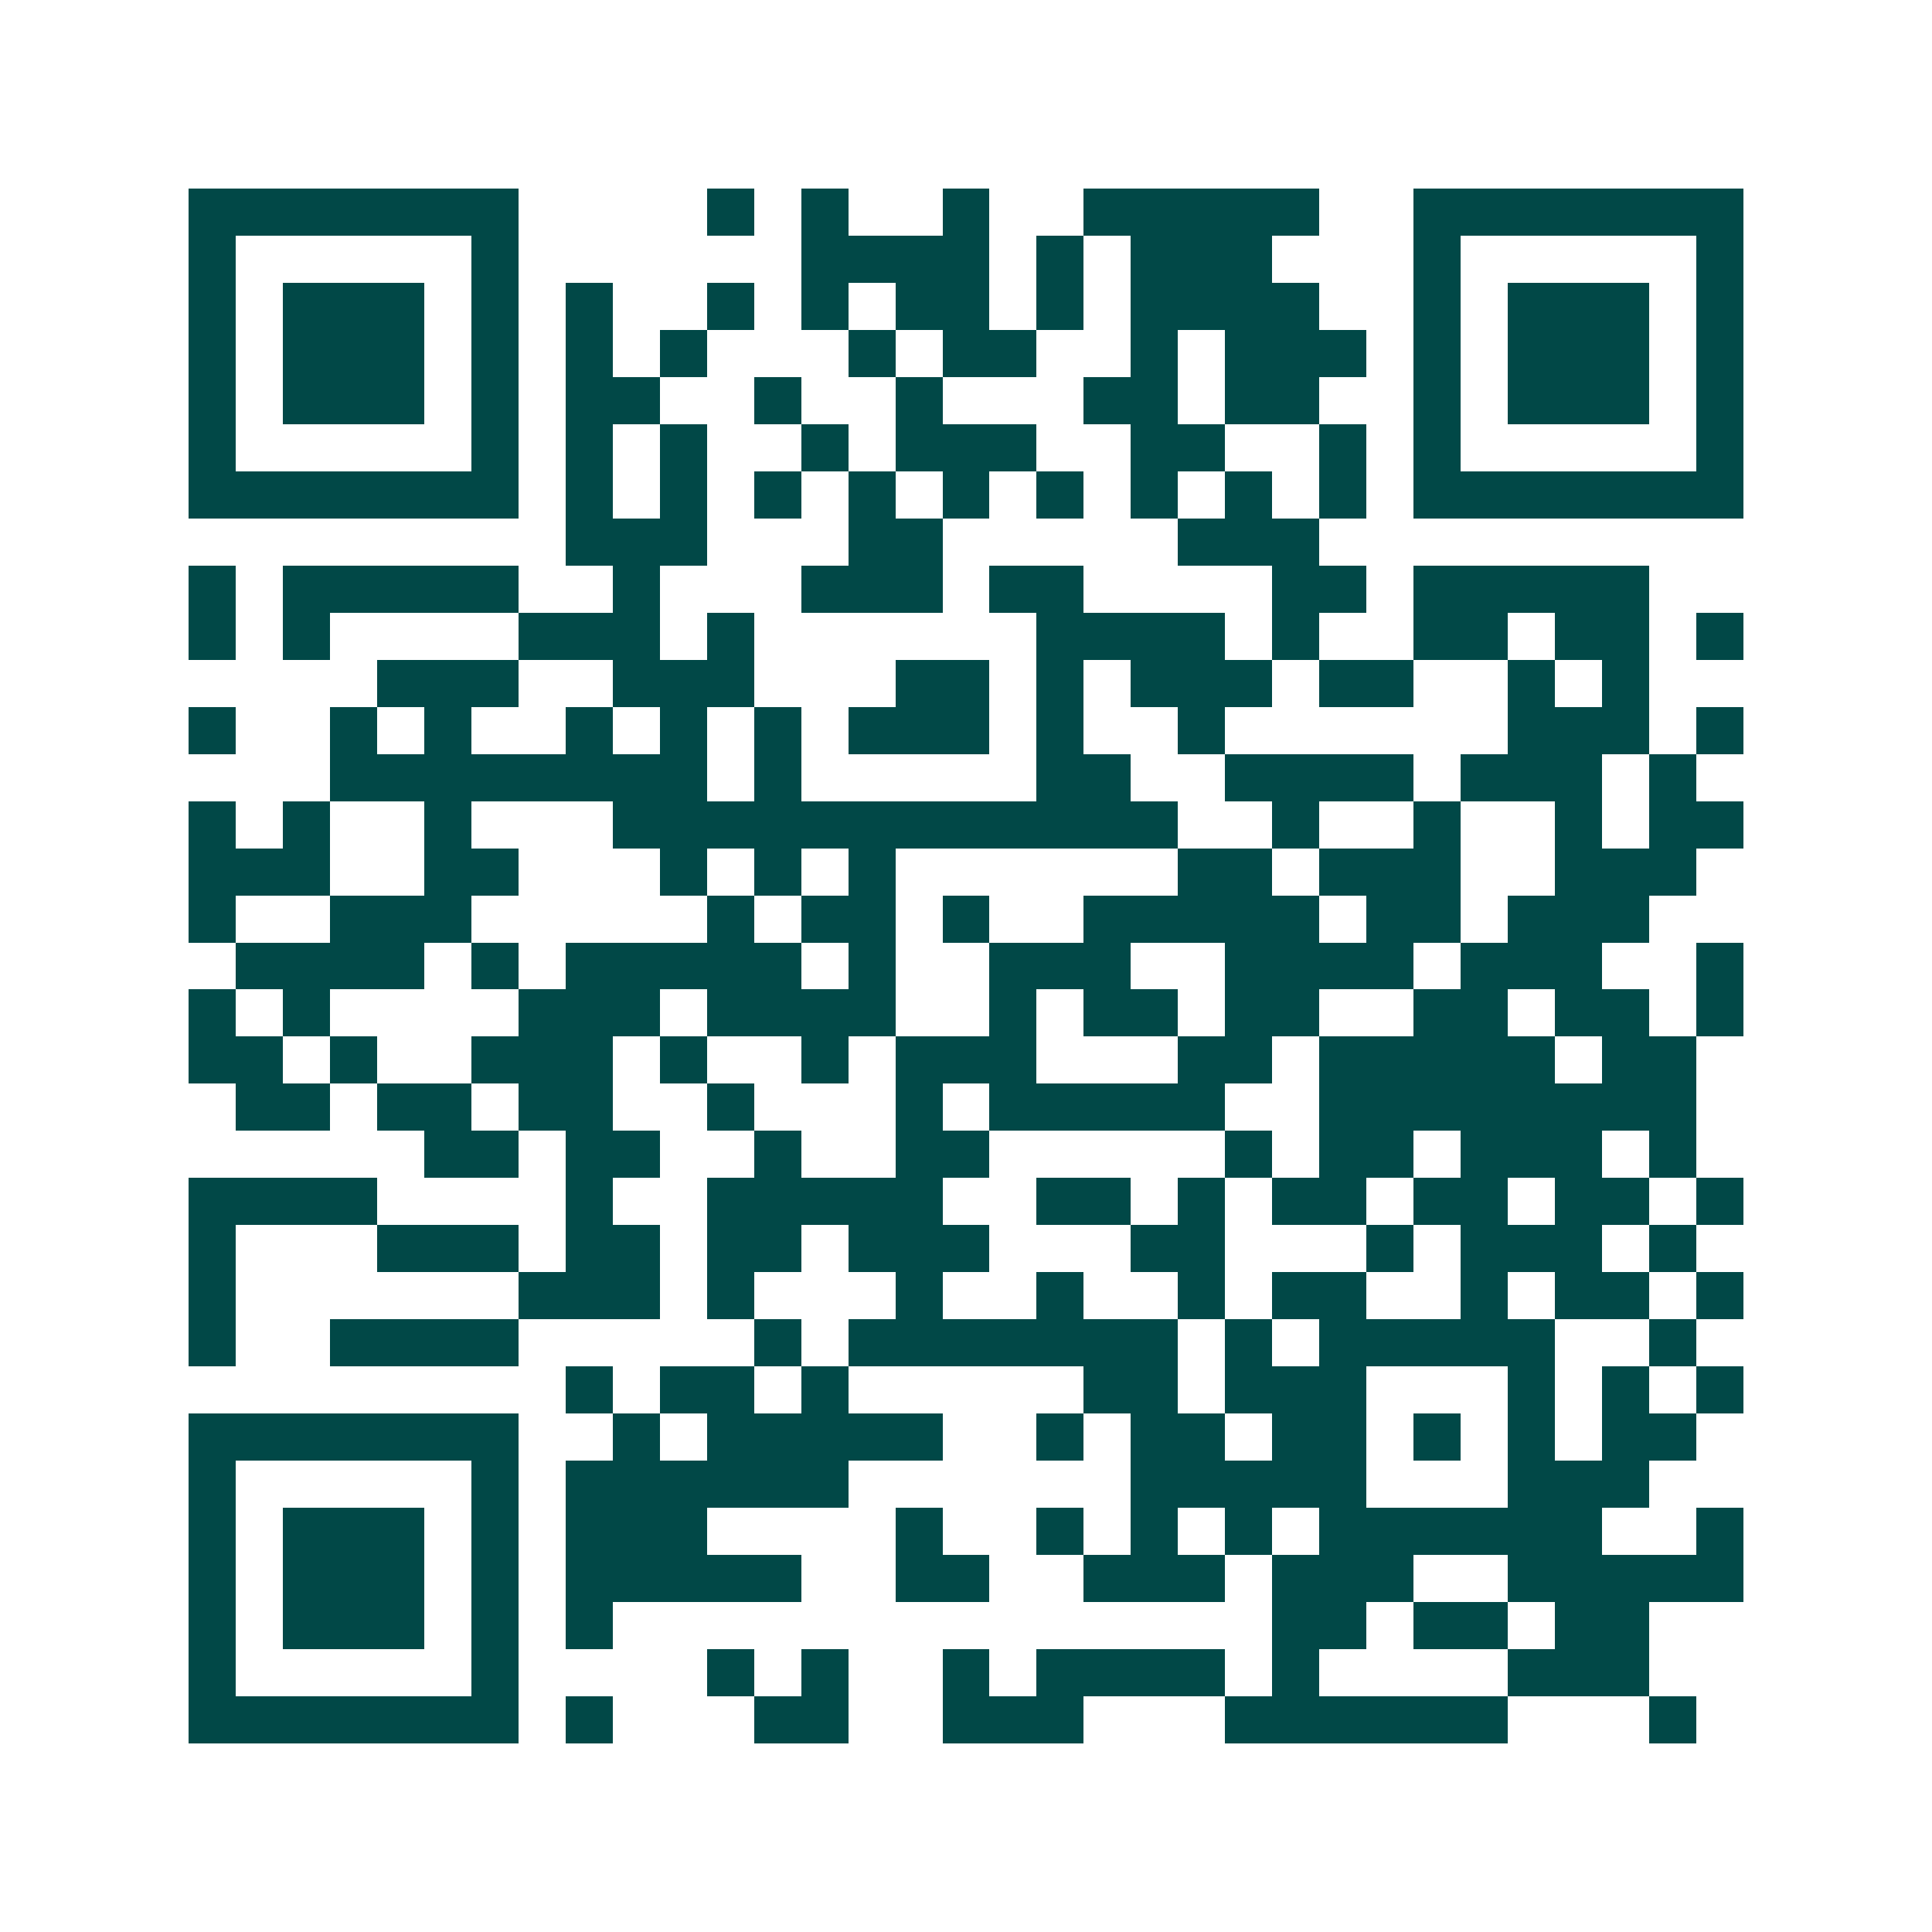 <svg xmlns="http://www.w3.org/2000/svg" width="200" height="200" viewBox="0 0 41 41" shape-rendering="crispEdges"><path fill="#ffffff" d="M0 0h41v41H0z"/><path stroke="#014847" d="M4 4.5h7m4 0h1m1 0h1m2 0h1m2 0h5m2 0h7M4 5.5h1m5 0h1m6 0h4m1 0h1m1 0h3m3 0h1m5 0h1M4 6.5h1m1 0h3m1 0h1m1 0h1m2 0h1m1 0h1m1 0h2m1 0h1m1 0h4m2 0h1m1 0h3m1 0h1M4 7.5h1m1 0h3m1 0h1m1 0h1m1 0h1m3 0h1m1 0h2m2 0h1m1 0h3m1 0h1m1 0h3m1 0h1M4 8.5h1m1 0h3m1 0h1m1 0h2m2 0h1m2 0h1m3 0h2m1 0h2m2 0h1m1 0h3m1 0h1M4 9.5h1m5 0h1m1 0h1m1 0h1m2 0h1m1 0h3m2 0h2m2 0h1m1 0h1m5 0h1M4 10.5h7m1 0h1m1 0h1m1 0h1m1 0h1m1 0h1m1 0h1m1 0h1m1 0h1m1 0h1m1 0h7M12 11.5h3m3 0h2m5 0h3M4 12.5h1m1 0h5m2 0h1m3 0h3m1 0h2m4 0h2m1 0h5M4 13.5h1m1 0h1m4 0h3m1 0h1m6 0h4m1 0h1m2 0h2m1 0h2m1 0h1M8 14.5h3m2 0h3m3 0h2m1 0h1m1 0h3m1 0h2m2 0h1m1 0h1M4 15.5h1m2 0h1m1 0h1m2 0h1m1 0h1m1 0h1m1 0h3m1 0h1m2 0h1m6 0h3m1 0h1M7 16.5h8m1 0h1m5 0h2m2 0h4m1 0h3m1 0h1M4 17.5h1m1 0h1m2 0h1m3 0h12m2 0h1m2 0h1m2 0h1m1 0h2M4 18.5h3m2 0h2m3 0h1m1 0h1m1 0h1m6 0h2m1 0h3m2 0h3M4 19.5h1m2 0h3m5 0h1m1 0h2m1 0h1m2 0h5m1 0h2m1 0h3M5 20.5h4m1 0h1m1 0h5m1 0h1m2 0h3m2 0h4m1 0h3m2 0h1M4 21.5h1m1 0h1m4 0h3m1 0h4m2 0h1m1 0h2m1 0h2m2 0h2m1 0h2m1 0h1M4 22.5h2m1 0h1m2 0h3m1 0h1m2 0h1m1 0h3m3 0h2m1 0h5m1 0h2M5 23.5h2m1 0h2m1 0h2m2 0h1m3 0h1m1 0h5m2 0h8M9 24.5h2m1 0h2m2 0h1m2 0h2m5 0h1m1 0h2m1 0h3m1 0h1M4 25.5h4m4 0h1m2 0h5m2 0h2m1 0h1m1 0h2m1 0h2m1 0h2m1 0h1M4 26.5h1m3 0h3m1 0h2m1 0h2m1 0h3m3 0h2m3 0h1m1 0h3m1 0h1M4 27.5h1m6 0h3m1 0h1m3 0h1m2 0h1m2 0h1m1 0h2m2 0h1m1 0h2m1 0h1M4 28.5h1m2 0h4m5 0h1m1 0h7m1 0h1m1 0h5m2 0h1M12 29.5h1m1 0h2m1 0h1m5 0h2m1 0h3m3 0h1m1 0h1m1 0h1M4 30.5h7m2 0h1m1 0h5m2 0h1m1 0h2m1 0h2m1 0h1m1 0h1m1 0h2M4 31.5h1m5 0h1m1 0h6m6 0h5m3 0h3M4 32.5h1m1 0h3m1 0h1m1 0h3m4 0h1m2 0h1m1 0h1m1 0h1m1 0h6m2 0h1M4 33.5h1m1 0h3m1 0h1m1 0h5m2 0h2m2 0h3m1 0h3m2 0h5M4 34.5h1m1 0h3m1 0h1m1 0h1m14 0h2m1 0h2m1 0h2M4 35.5h1m5 0h1m4 0h1m1 0h1m2 0h1m1 0h4m1 0h1m4 0h3M4 36.5h7m1 0h1m3 0h2m2 0h3m3 0h6m3 0h1"/></svg>
